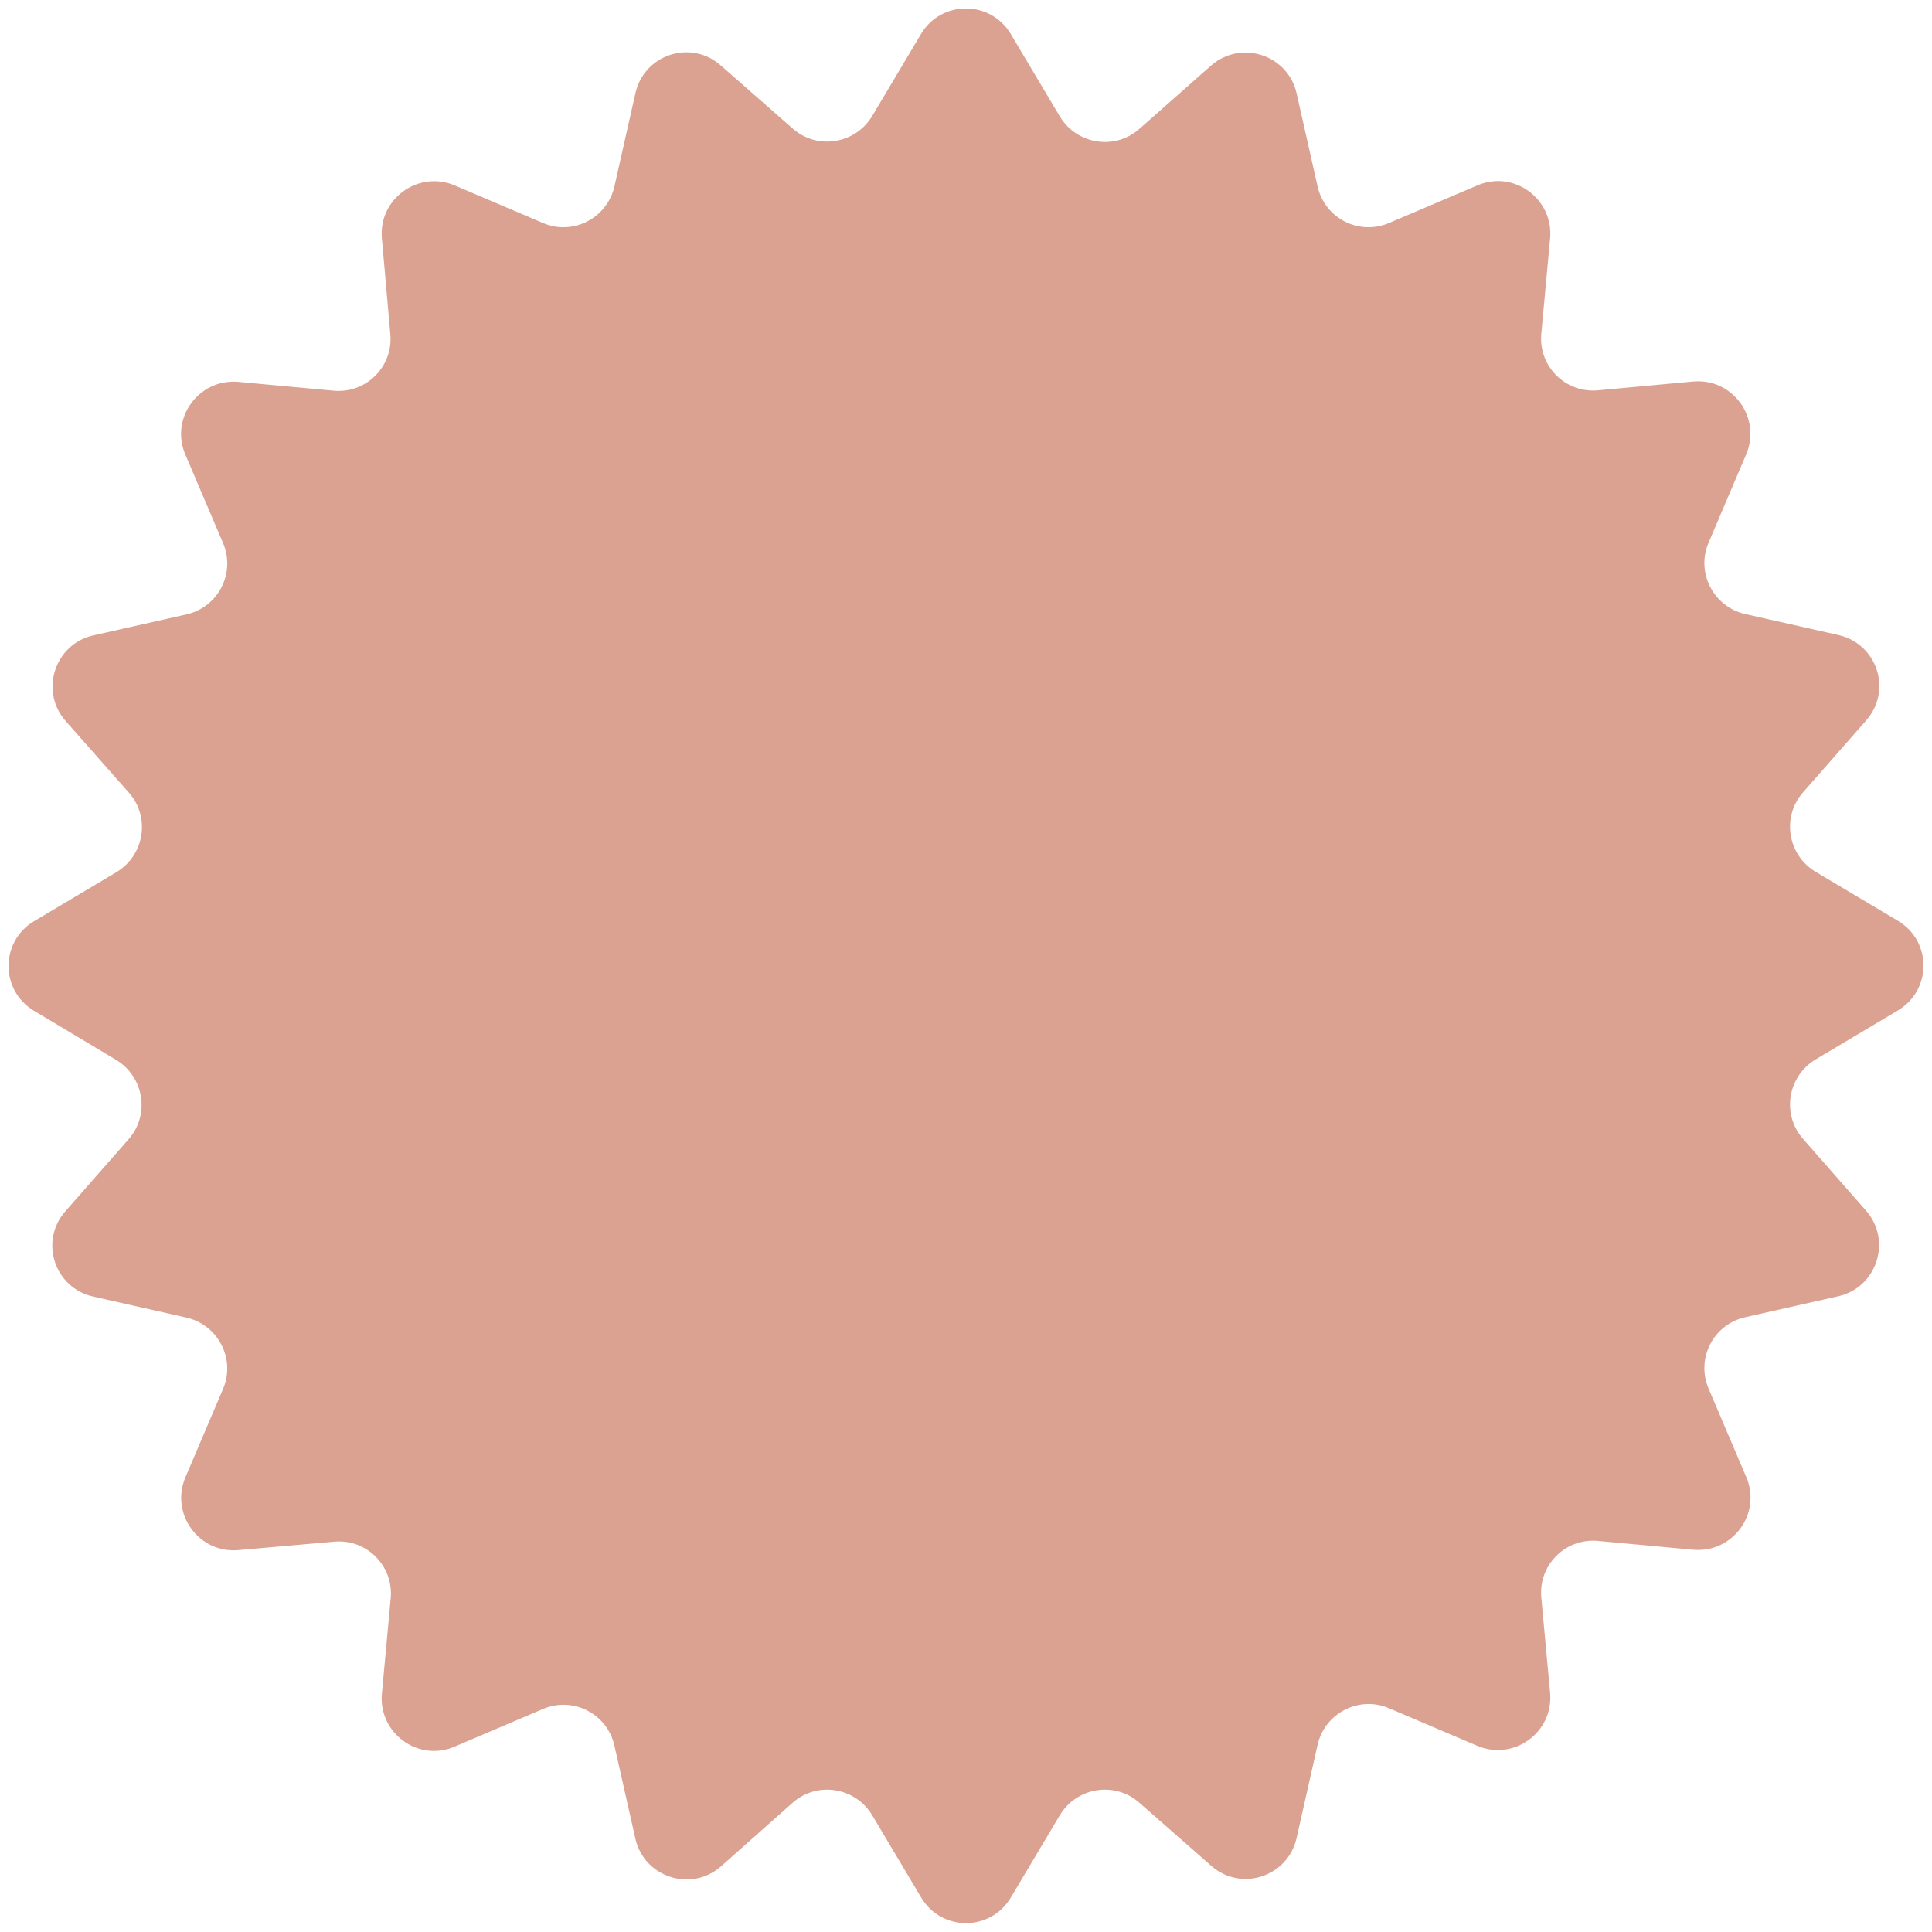 <?xml version="1.0" encoding="UTF-8" standalone="no"?><svg xmlns="http://www.w3.org/2000/svg" xmlns:xlink="http://www.w3.org/1999/xlink" fill="#000000" height="504.3" preserveAspectRatio="xMidYMid meet" version="1" viewBox="-2.2 -2.2 504.4 504.3" width="504.4" zoomAndPan="magnify"><g id="change1_1"><path d="M261.7,6.7l12.8,21.5c4.4,7.3,14.3,8.9,20.7,3.3L314,14.9c7.8-6.8,20-2.8,22.3,7.2l5.5,24.4 c1.9,8.3,10.8,12.9,18.7,9.5l23-9.8c9.5-4.1,19.9,3.5,19,13.8l-2.3,24.9c-0.8,8.5,6.3,15.6,14.8,14.8l24.9-2.3 c10.3-0.9,17.8,9.5,13.8,19l-9.8,23c-3.4,7.8,1.2,16.8,9.5,18.7l24.4,5.5c10.1,2.3,14.1,14.5,7.2,22.3l-16.5,18.8 c-5.6,6.4-4,16.3,3.3,20.7l21.5,12.8c8.9,5.3,8.9,18.1,0,23.4l-21.5,12.8c-7.3,4.4-8.9,14.3-3.3,20.7l16.5,18.8 c6.8,7.8,2.8,20-7.2,22.3l-24.4,5.5c-8.3,1.9-12.9,10.8-9.5,18.7l9.8,23c4.1,9.5-3.5,19.9-13.8,19l-24.9-2.3 c-8.5-0.8-15.6,6.3-14.8,14.8l2.3,24.9c0.9,10.3-9.5,17.8-19,13.8l-23-9.8c-7.8-3.4-16.8,1.2-18.7,9.5l-5.5,24.4 c-2.3,10.1-14.5,14.1-22.3,7.2l-18.8-16.5c-6.4-5.6-16.3-4-20.7,3.3l-12.8,21.5c-5.3,8.9-18.1,8.9-23.4,0l-12.8-21.5 c-4.4-7.3-14.3-8.9-20.7-3.3L186,485.1c-7.8,6.8-20,2.8-22.3-7.2l-5.5-24.4c-1.9-8.3-10.8-12.9-18.7-9.5l-23,9.8 c-9.5,4.1-19.9-3.5-19-13.8l2.3-24.9c0.8-8.5-6.3-15.6-14.8-14.8l-25,2.2c-10.3,0.9-17.8-9.5-13.8-19l9.8-23 c3.4-7.8-1.2-16.8-9.5-18.7l-24.4-5.5C12,334,8,321.8,14.9,314l16.5-18.8c5.6-6.4,4-16.3-3.3-20.7L6.7,261.7 c-8.9-5.3-8.9-18.1,0-23.4l21.5-12.8c7.3-4.4,8.9-14.3,3.3-20.7L14.9,186c-6.8-7.8-2.8-20,7.2-22.3l24.4-5.5 c8.3-1.9,12.9-10.8,9.5-18.7l-9.8-23c-4.1-9.5,3.5-19.9,13.8-19l24.9,2.3c8.5,0.8,15.6-6.3,14.8-14.8l-2.2-25 c-0.9-10.3,9.5-17.8,19-13.8l23,9.8c7.8,3.4,16.8-1.2,18.7-9.5l5.5-24.4C166,12,178.2,8,186,14.9l18.8,16.5c6.4,5.6,16.3,4,20.7-3.3 l12.8-21.5C243.6-2.2,256.4-2.2,261.7,6.7z" fill="#dba191"/></g></svg>